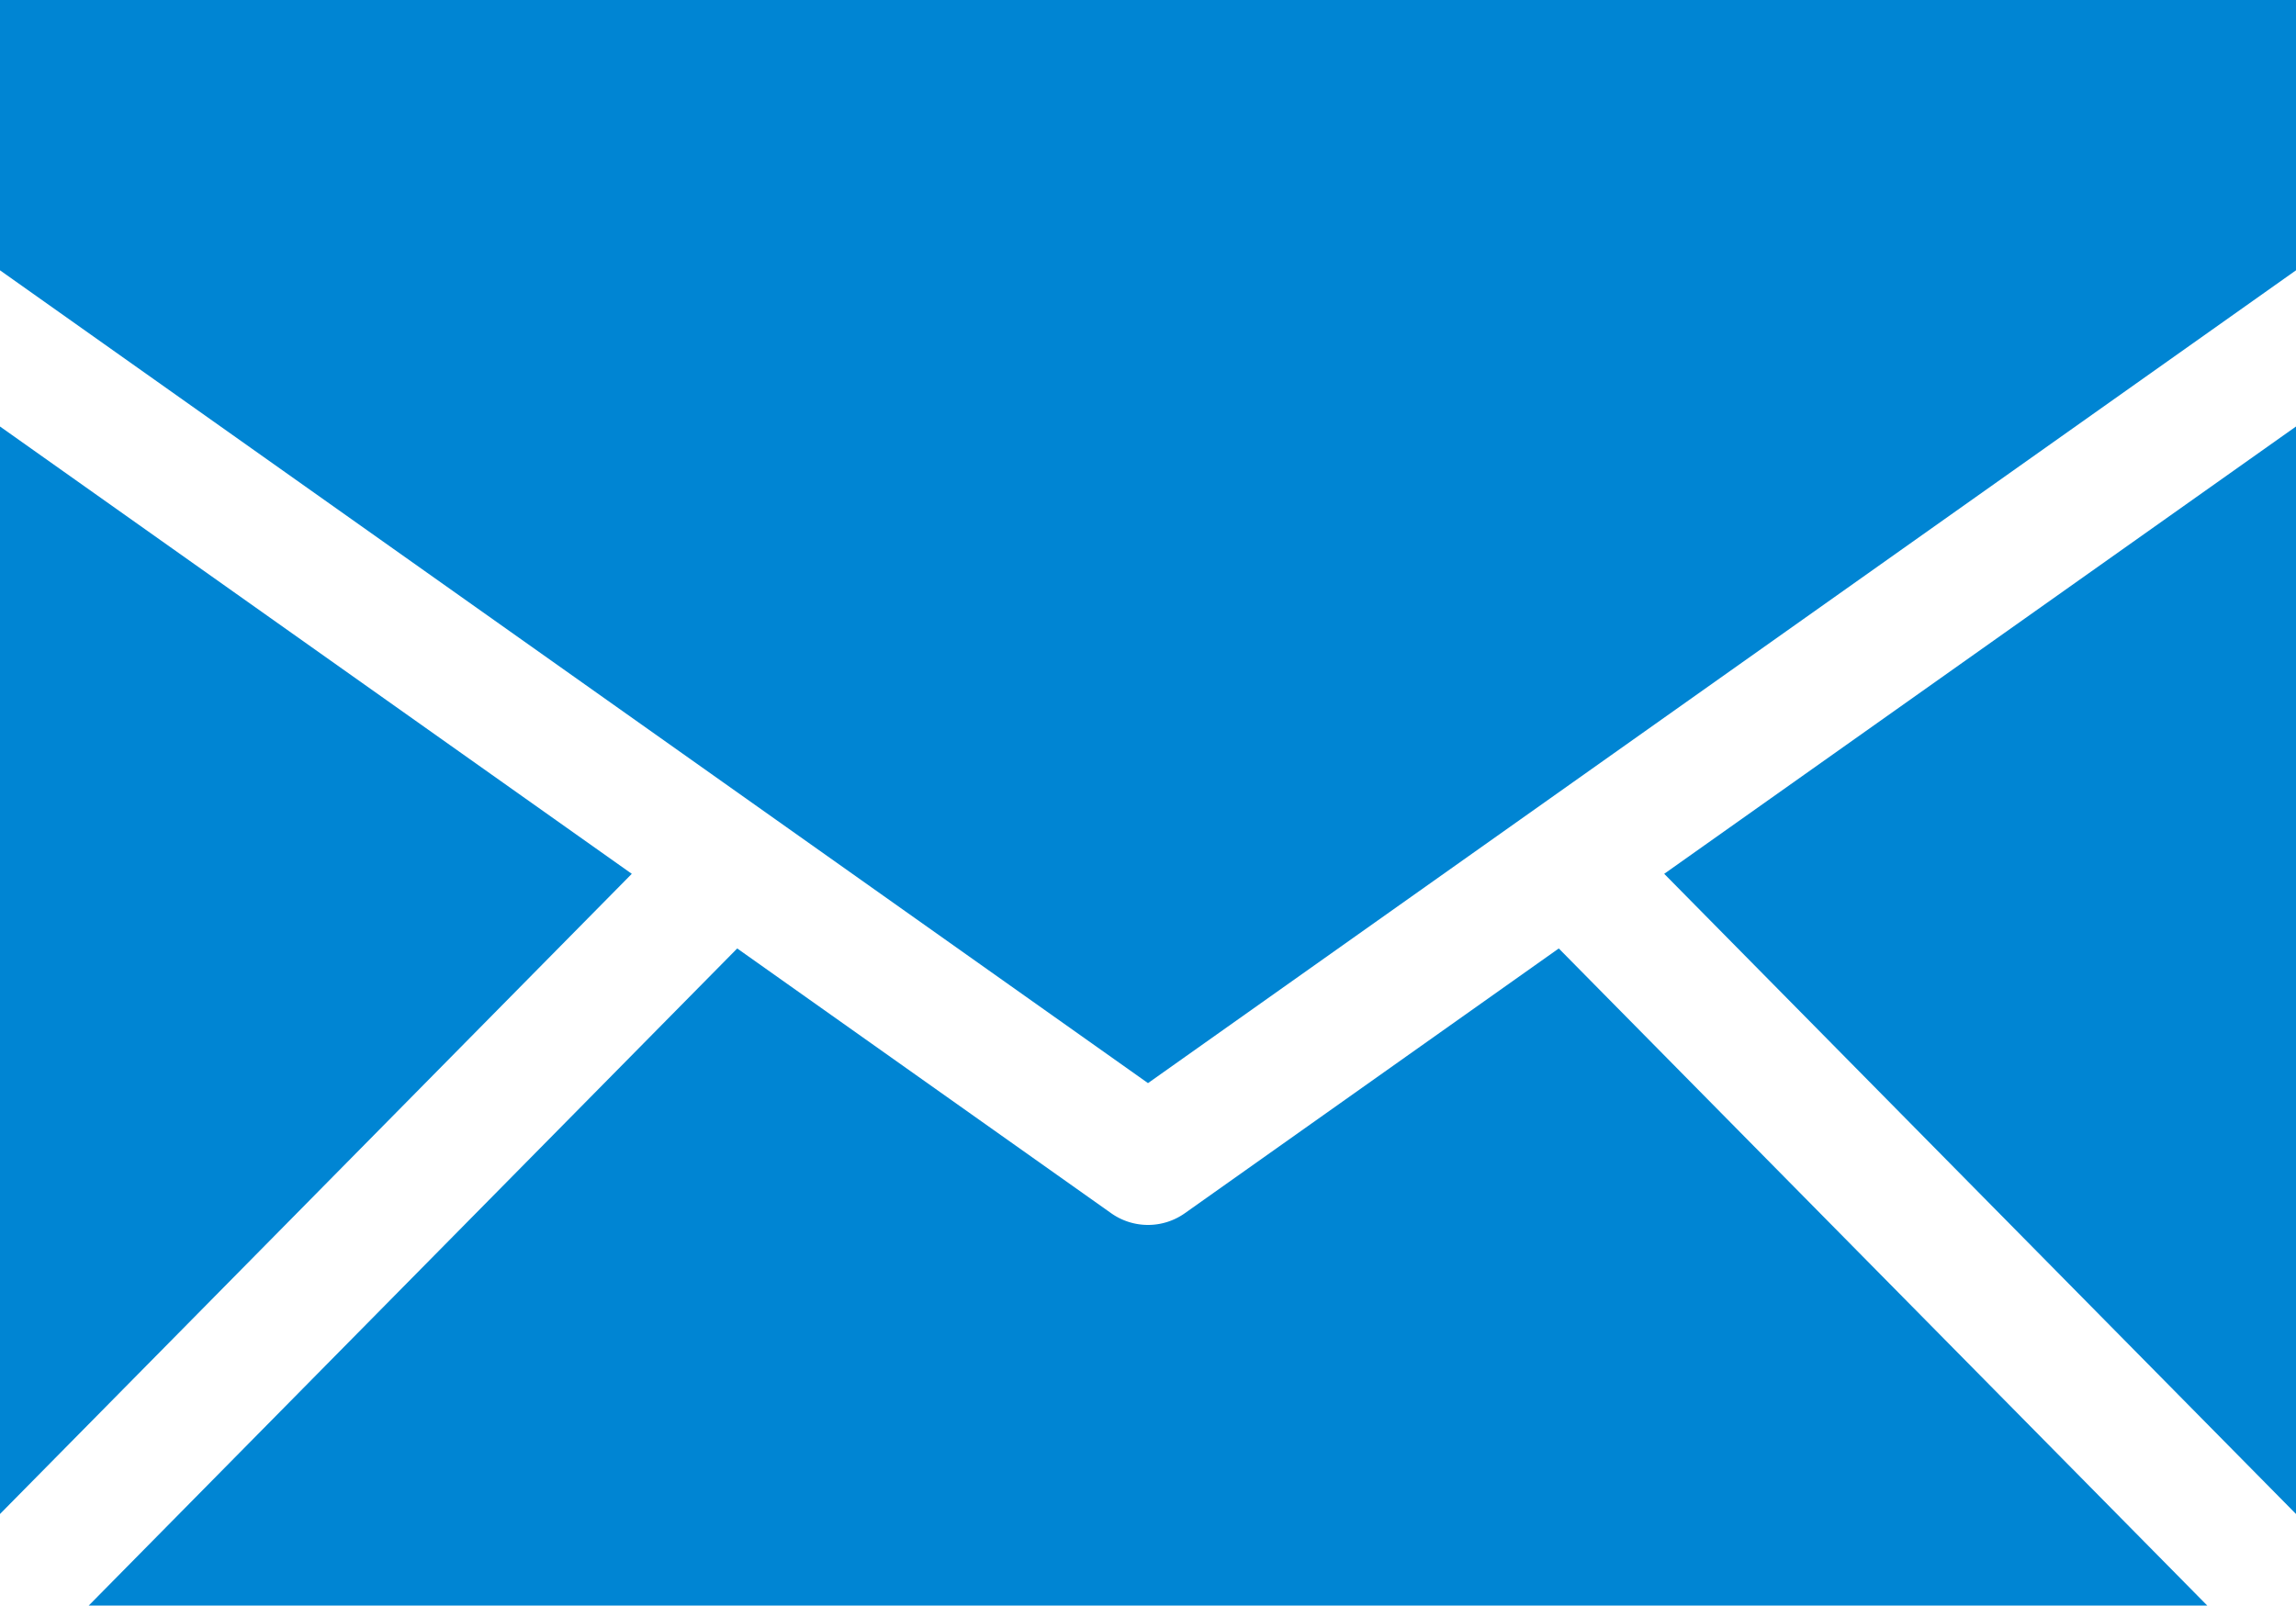 <svg xmlns="http://www.w3.org/2000/svg" viewBox="0 0 330.448 231.122">
  <defs>
    <style>
      .cls-1 {
        fill: #0085d3;
      }
    </style>
  </defs>
  <title>Email Icon (Blue)</title>
  <g id="Layer_2" data-name="Layer 2">
    <g>
      <polygon class="cls-1" points="330.448 217.937 330.448 61.394 239.518 125.785 330.448 217.937"/>
      <polygon class="cls-1" points="0 61.394 0 217.937 90.929 125.785 0 61.394"/>
      <path class="cls-1" d="M176.912,303.314a9.175,9.175,0,0,1-10.6,0L112.489,265.2,19.153,359.794H324.068L230.732,265.2Z" transform="translate(-6.387 -128.672)"/>
      <polygon class="cls-1" points="0 0 0 38.911 103.988 112.55 111.575 117.923 119.162 123.295 165.224 155.914 211.286 123.295 218.872 117.923 226.459 112.55 330.448 38.911 330.448 0 0 0"/>
    </g>
  </g>
</svg>
